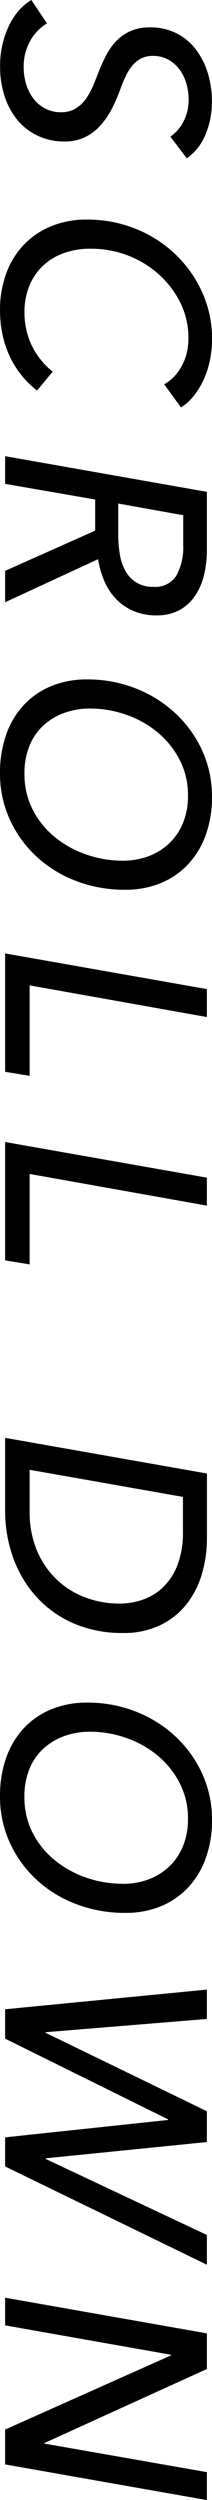 <svg xmlns="http://www.w3.org/2000/svg" width="6.696" height="78.867" viewBox="0 0 6.696 78.867"><path d="M-35.235-5.22a1.3,1.3,0,0,0-.486-.418,1.492,1.492,0,0,0-.693-.158,1.812,1.812,0,0,0-.464.063,1.4,1.4,0,0,0-.441.2,1.145,1.145,0,0,0-.333.356.973.973,0,0,0-.13.513.8.8,0,0,0,.076.36.87.87,0,0,0,.211.27,1.551,1.551,0,0,0,.324.211,3.818,3.818,0,0,0,.414.175,5.209,5.209,0,0,1,.653.283,2.457,2.457,0,0,1,.531.369,1.577,1.577,0,0,1,.36.486,1.462,1.462,0,0,1,.131.635,1.978,1.978,0,0,1-.167.814,1.831,1.831,0,0,1-.477.644,2.259,2.259,0,0,1-.751.423,3.008,3.008,0,0,1-.99.153A2.962,2.962,0,0,1-38.075.1a2.973,2.973,0,0,1-.581-.185,2.225,2.225,0,0,1-.508-.306,1.664,1.664,0,0,1-.382-.437l.738-.495a1.439,1.439,0,0,0,.544.526,1.628,1.628,0,0,0,.833.211A1.832,1.832,0,0,0-36.9-.661a1.432,1.432,0,0,0,.454-.225,1.148,1.148,0,0,0,.319-.369,1.056,1.056,0,0,0,.122-.518.864.864,0,0,0-.1-.423,1.035,1.035,0,0,0-.27-.315,1.953,1.953,0,0,0-.4-.238q-.225-.1-.477-.194a5.481,5.481,0,0,1-.54-.243,1.971,1.971,0,0,1-.459-.324,1.415,1.415,0,0,1-.315-.45,1.509,1.509,0,0,1-.117-.621,1.832,1.832,0,0,1,.175-.806A1.754,1.754,0,0,1-38.016-6a2.327,2.327,0,0,1,.747-.392,3.03,3.03,0,0,1,.936-.139,2.6,2.6,0,0,1,1.04.207,1.682,1.682,0,0,1,.743.585Zm8.01,4.212a3.054,3.054,0,0,1-.441.456,2.9,2.9,0,0,1-.567.372,3.163,3.163,0,0,1-.7.25,3.592,3.592,0,0,1-.833.091,3.288,3.288,0,0,1-1.165-.2,2.6,2.6,0,0,1-.9-.558,2.506,2.506,0,0,1-.581-.864,2.911,2.911,0,0,1-.207-1.116,4.073,4.073,0,0,1,.292-1.548,3.936,3.936,0,0,1,.806-1.255,3.824,3.824,0,0,1,1.2-.846,3.559,3.559,0,0,1,1.48-.31,3.165,3.165,0,0,1,.68.072,2.889,2.889,0,0,1,.608.2,2.5,2.5,0,0,1,.5.31,1.522,1.522,0,0,1,.36.4l-.729.531a1.29,1.29,0,0,0-.2-.27,1.463,1.463,0,0,0-.311-.248,1.71,1.71,0,0,0-.419-.18,1.881,1.881,0,0,0-.522-.068,2.488,2.488,0,0,0-1.143.265,2.975,2.975,0,0,0-.9.7,3.149,3.149,0,0,0-.585.988A3.251,3.251,0,0,0-31.7-2.687a2.457,2.457,0,0,0,.13.809,1.892,1.892,0,0,0,.387.66,1.8,1.8,0,0,0,.635.445,2.179,2.179,0,0,0,.864.162,2.416,2.416,0,0,0,1.008-.216,2.383,2.383,0,0,0,.855-.675ZM-24.282,0h-.873l1.125-6.372h1.809a3.306,3.306,0,0,1,.855.1,1.951,1.951,0,0,1,.662.306,1.393,1.393,0,0,1,.423.495,1.482,1.482,0,0,1,.149.68,1.837,1.837,0,0,1-.135.729,1.681,1.681,0,0,1-.369.545,1.876,1.876,0,0,1-.558.374,2.885,2.885,0,0,1-.711.207L-20.547,0h-.99l-1.269-2.844h-.981Zm.621-3.573h.981a3.65,3.65,0,0,0,.643-.054,1.555,1.555,0,0,0,.522-.184,1.009,1.009,0,0,0,.351-.342,1,1,0,0,0,.131-.536.776.776,0,0,0-.355-.72,1.857,1.857,0,0,0-.968-.216h-.936ZM-15.156.162a3.6,3.6,0,0,1-1.21-.194A2.652,2.652,0,0,1-17.3-.585a2.46,2.46,0,0,1-.6-.868,2.939,2.939,0,0,1-.212-1.139,4.127,4.127,0,0,1,.284-1.534,3.943,3.943,0,0,1,.783-1.251,3.709,3.709,0,0,1,1.174-.846,3.468,3.468,0,0,1,1.467-.31,3.5,3.5,0,0,1,1.188.193,2.659,2.659,0,0,1,.927.554,2.469,2.469,0,0,1,.6.864,2.905,2.905,0,0,1,.212,1.134A4.283,4.283,0,0,1-11.75-2.25a3.847,3.847,0,0,1-.77,1.255,3.658,3.658,0,0,1-1.17.846A3.468,3.468,0,0,1-15.156.162Zm2.763-3.874a2.344,2.344,0,0,0-.135-.8,1.921,1.921,0,0,0-.4-.656,1.832,1.832,0,0,0-.644-.445,2.236,2.236,0,0,0-.878-.162,2.407,2.407,0,0,0-1.129.265,2.782,2.782,0,0,0-.868.7A3.185,3.185,0,0,0-17-3.819a3.454,3.454,0,0,0-.194,1.141,2.356,2.356,0,0,0,.135.8,1.949,1.949,0,0,0,.391.66,1.787,1.787,0,0,0,.639.445,2.262,2.262,0,0,0,.886.162A2.46,2.46,0,0,0-14-.873a2.678,2.678,0,0,0,.864-.7,3.235,3.235,0,0,0,.549-.993A3.48,3.48,0,0,0-12.393-3.712ZM-8.46-.774h2.853L-5.733,0H-9.468l1.125-6.372h.882Zm5.949,0H.342L.216,0H-3.519l1.125-6.372h.882Zm9.45-5.6H9a3.959,3.959,0,0,1,1.071.148,2.832,2.832,0,0,1,.954.468,2.381,2.381,0,0,1,.684.828,2.642,2.642,0,0,1,.261,1.22,3.83,3.83,0,0,1-.292,1.521,3.408,3.408,0,0,1-.815,1.17A3.672,3.672,0,0,1,9.63-.266,4.391,4.391,0,0,1,8.082,0H5.814Zm-.117,5.6h1.3a3.128,3.128,0,0,0,1.265-.238,2.723,2.723,0,0,0,.913-.635,2.629,2.629,0,0,0,.554-.9A3.051,3.051,0,0,0,11.043-3.6a2.223,2.223,0,0,0-.135-.778,1.756,1.756,0,0,0-.41-.639,1.956,1.956,0,0,0-.7-.437,2.856,2.856,0,0,0-1.012-.162H7.677Zm10.3.936a3.6,3.6,0,0,1-1.211-.194,2.652,2.652,0,0,1-.932-.554,2.46,2.46,0,0,1-.6-.868,2.939,2.939,0,0,1-.212-1.139,4.128,4.128,0,0,1,.283-1.534,3.943,3.943,0,0,1,.783-1.251,3.709,3.709,0,0,1,1.175-.846,3.468,3.468,0,0,1,1.467-.31,3.5,3.5,0,0,1,1.188.193,2.659,2.659,0,0,1,.927.554,2.469,2.469,0,0,1,.6.864A2.905,2.905,0,0,1,20.8-3.789a4.283,4.283,0,0,1-.274,1.539,3.847,3.847,0,0,1-.77,1.255,3.658,3.658,0,0,1-1.17.846A3.468,3.468,0,0,1,17.118.162Zm2.763-3.874a2.344,2.344,0,0,0-.135-.8,1.921,1.921,0,0,0-.4-.656,1.832,1.832,0,0,0-.643-.445,2.236,2.236,0,0,0-.878-.162,2.407,2.407,0,0,0-1.129.265,2.782,2.782,0,0,0-.868.7,3.185,3.185,0,0,0-.554.993,3.454,3.454,0,0,0-.193,1.141,2.356,2.356,0,0,0,.135.8,1.949,1.949,0,0,0,.392.66,1.787,1.787,0,0,0,.639.445,2.262,2.262,0,0,0,.886.162,2.46,2.46,0,0,0,1.139-.261,2.678,2.678,0,0,0,.864-.7,3.235,3.235,0,0,0,.549-.993A3.48,3.48,0,0,0,19.881-3.712Zm4.68,2.434h.018l2.475-5.094h.972l.513,5.094h.018l2.4-5.094H31.9L28.8,0h-.918l-.549-5.148h-.018L24.768,0h-.927L23.22-6.372h.927Zm12.96.036h.018l.9-5.13h.882L38.2,0H37.1l-2.34-5.238H34.74L33.813,0H32.94l1.125-6.372H35.19Z" transform="translate(0.162 39.546) rotate(90)"/></svg>